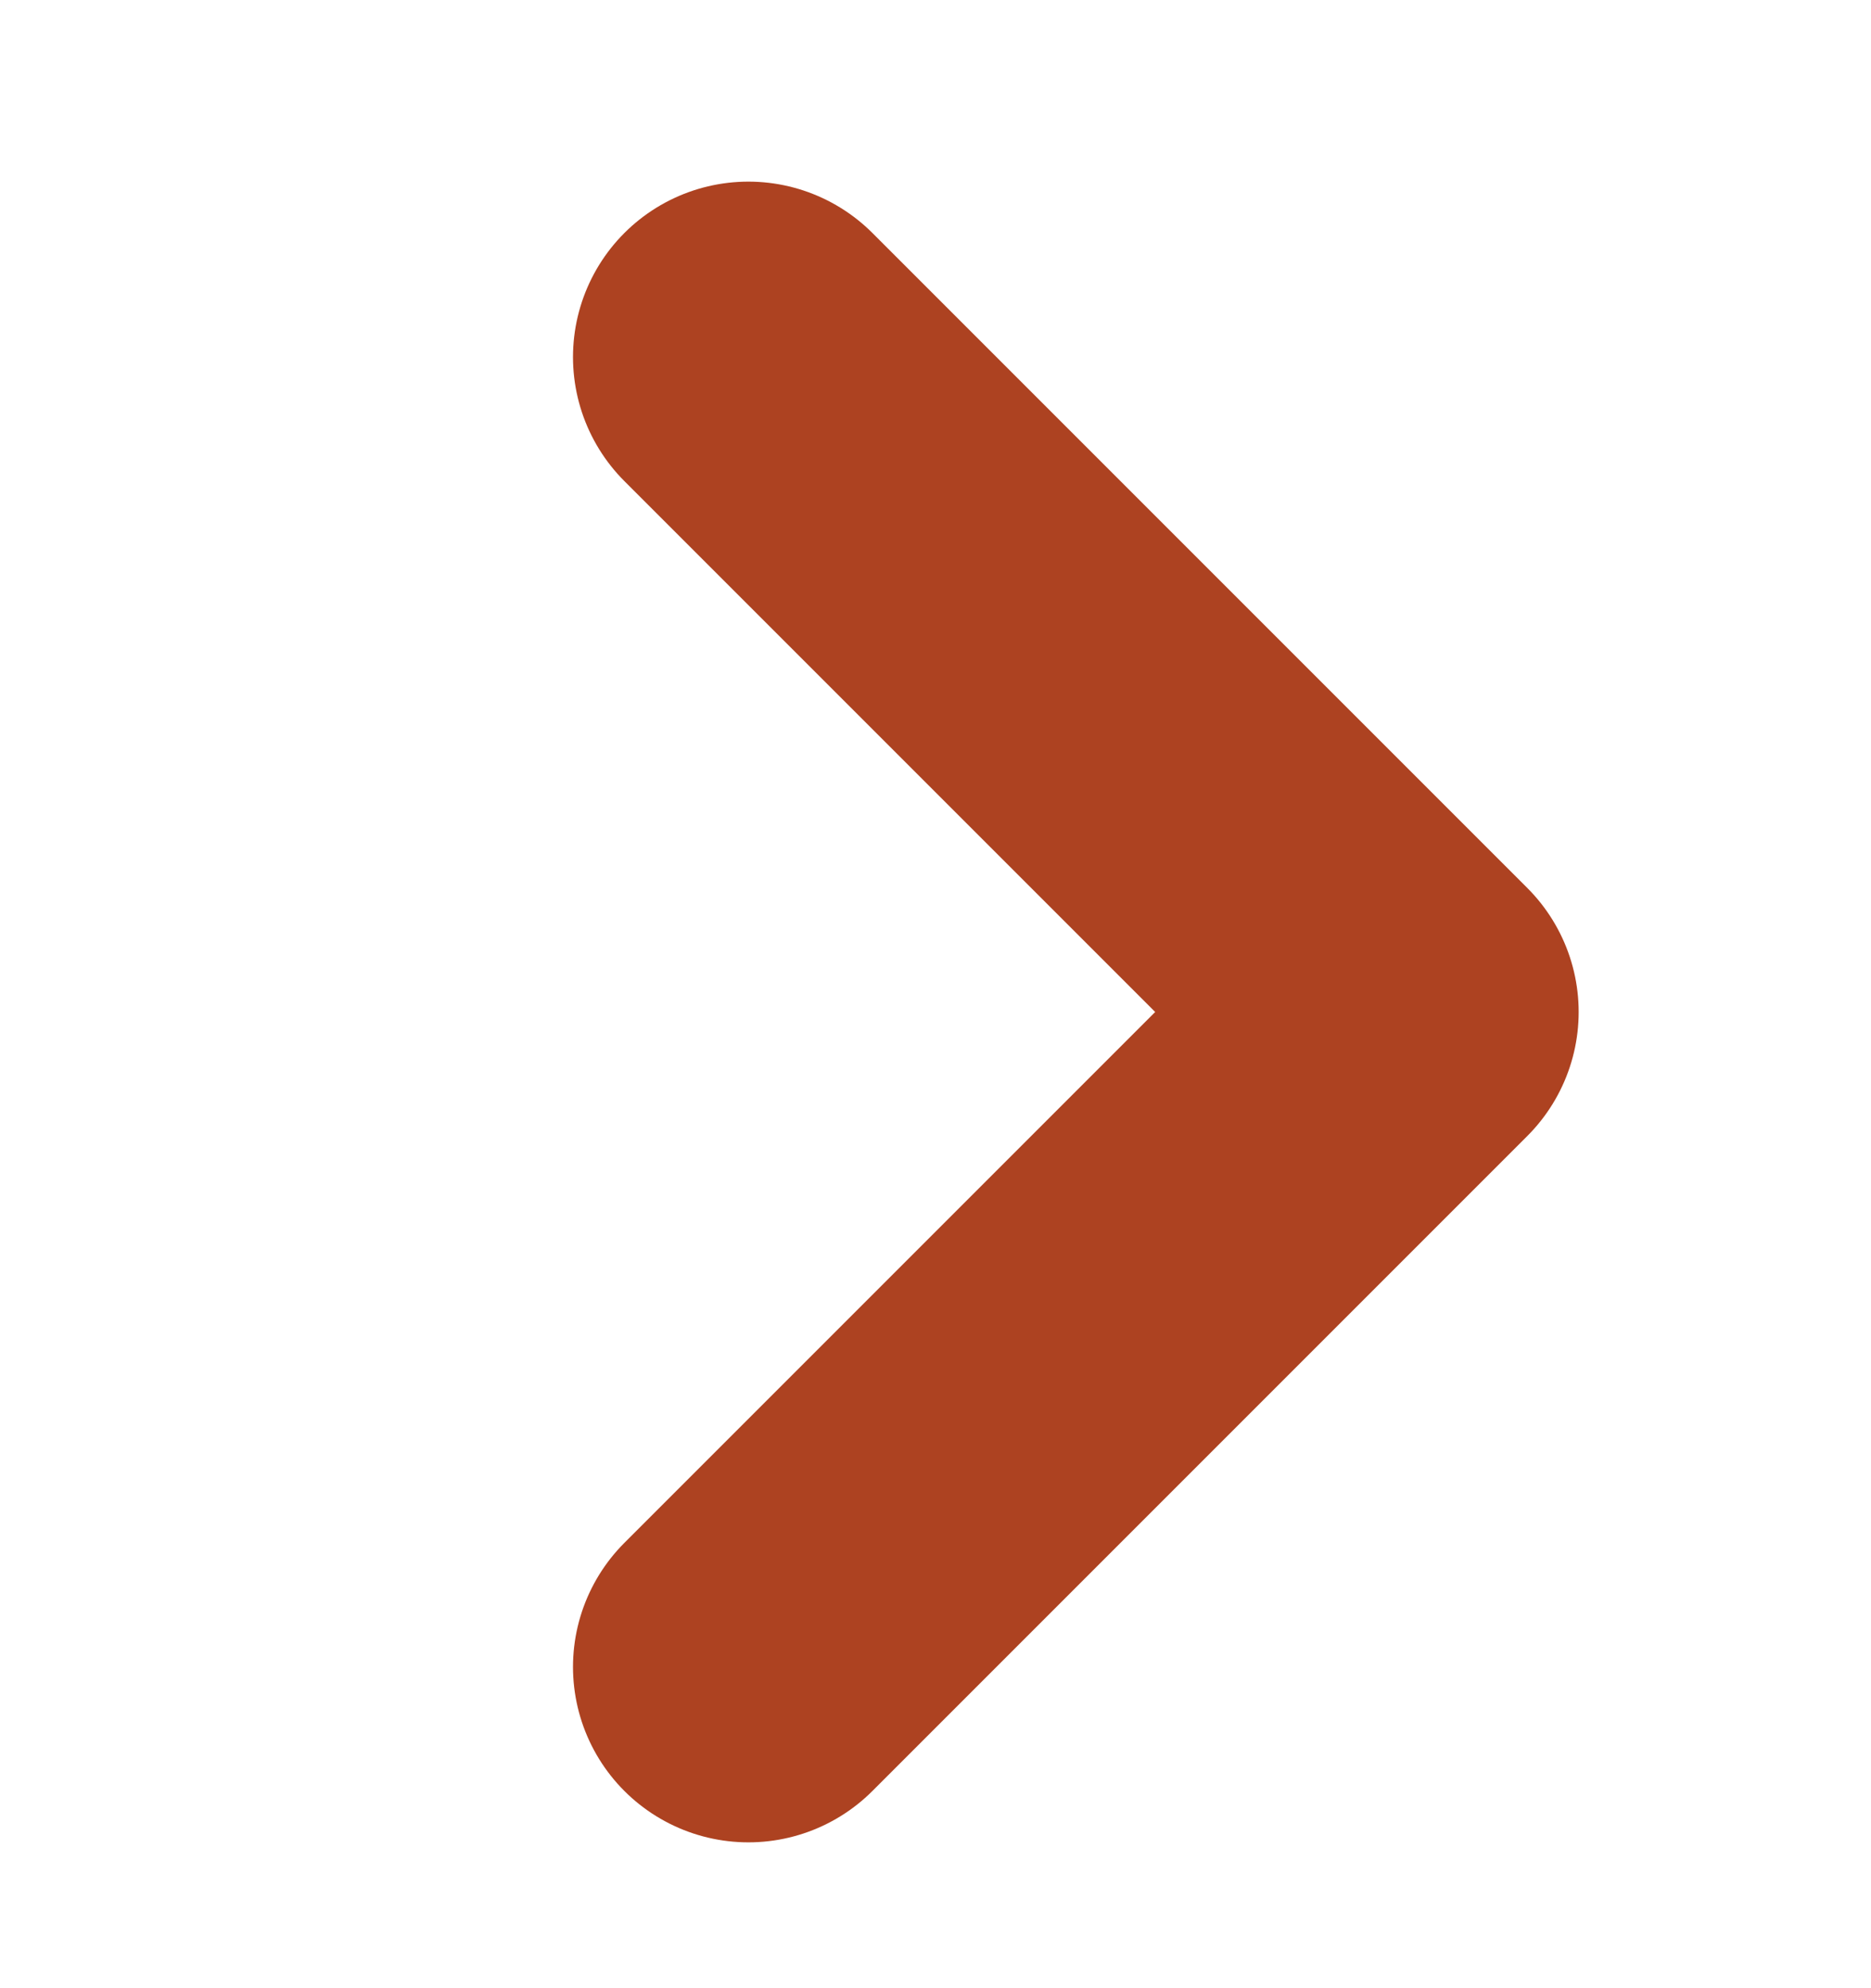 <svg width="16" height="17" viewBox="0 0 16 17" fill="none" xmlns="http://www.w3.org/2000/svg">
<path d="M6.4 3.053L12 8.653L6.4 14.253" stroke="#AD4221" stroke-width="3" stroke-linecap="round" stroke-linejoin="round"/>
</svg>
